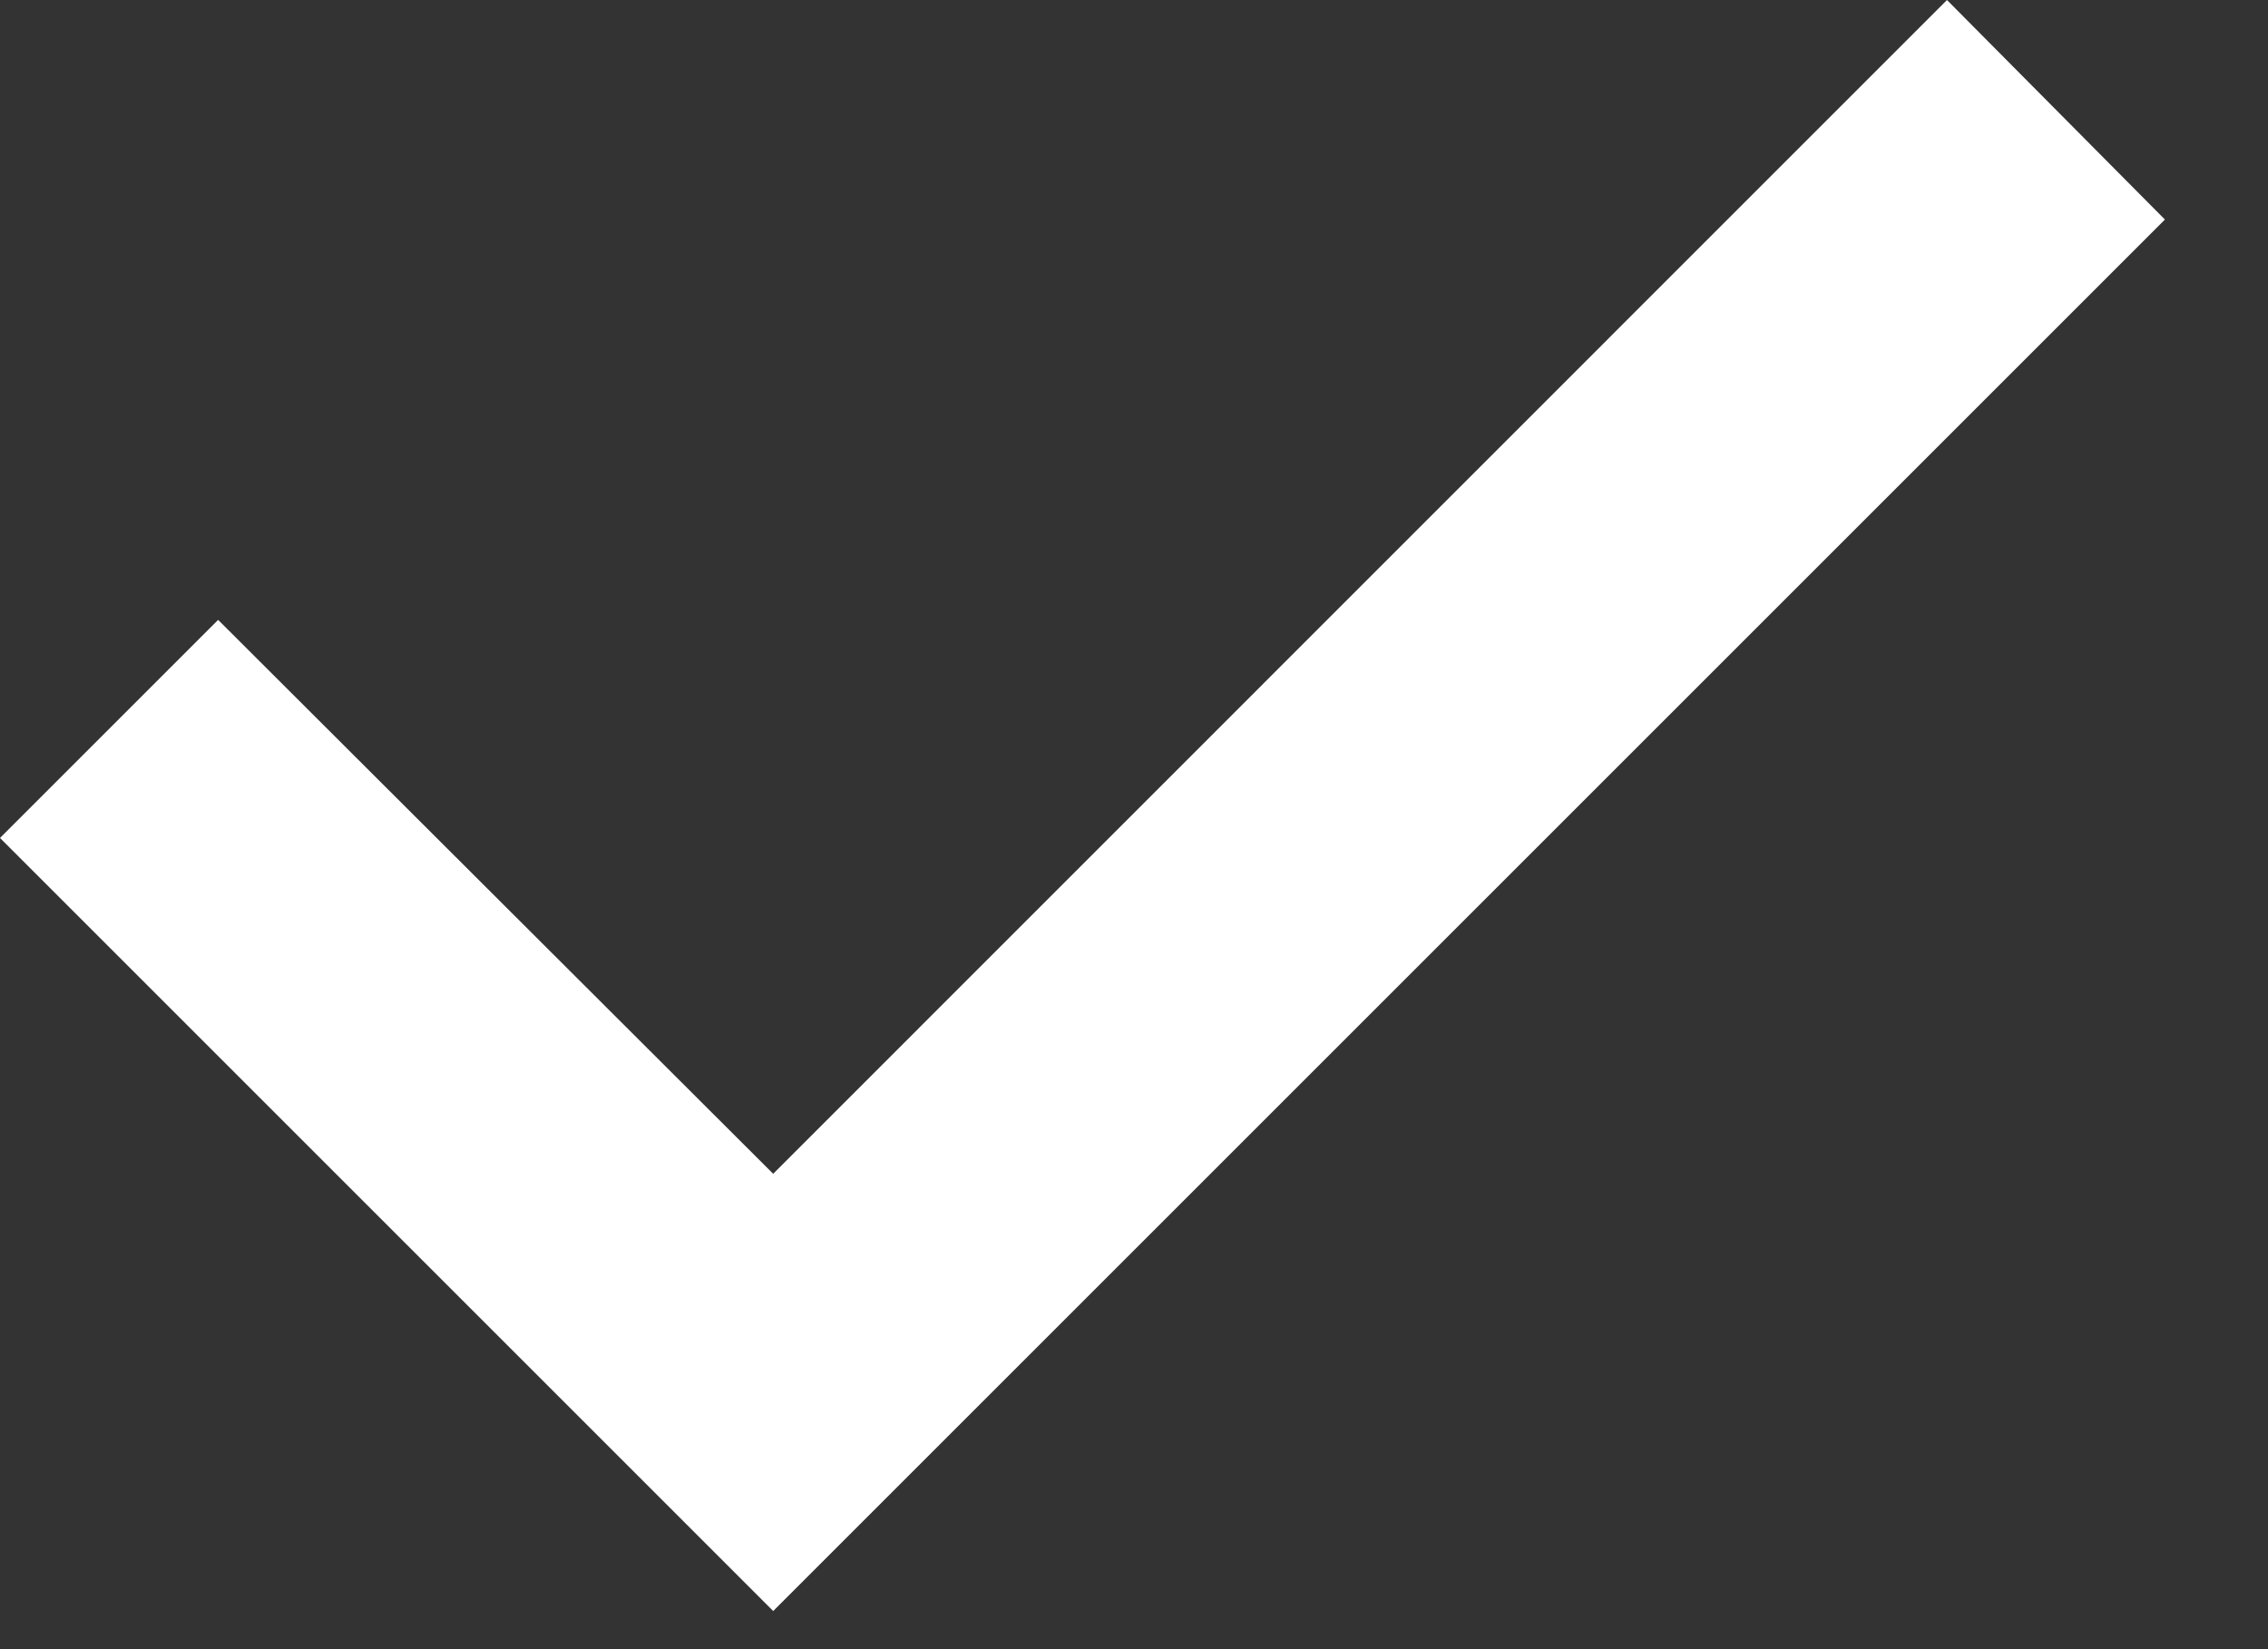 <svg xmlns="http://www.w3.org/2000/svg" width="11" height="8" viewBox="0 0 11 8">
    <rect x="0" y="0" width="11" height="8" fill="#333333" stroke="none"/>
    <path fill="#FFF" fill-rule="evenodd" d="M3.75 7.815L0 4.065l1.058-1.058L3.75 5.694 9.443 0 10.5 1.065z"/>
</svg>
